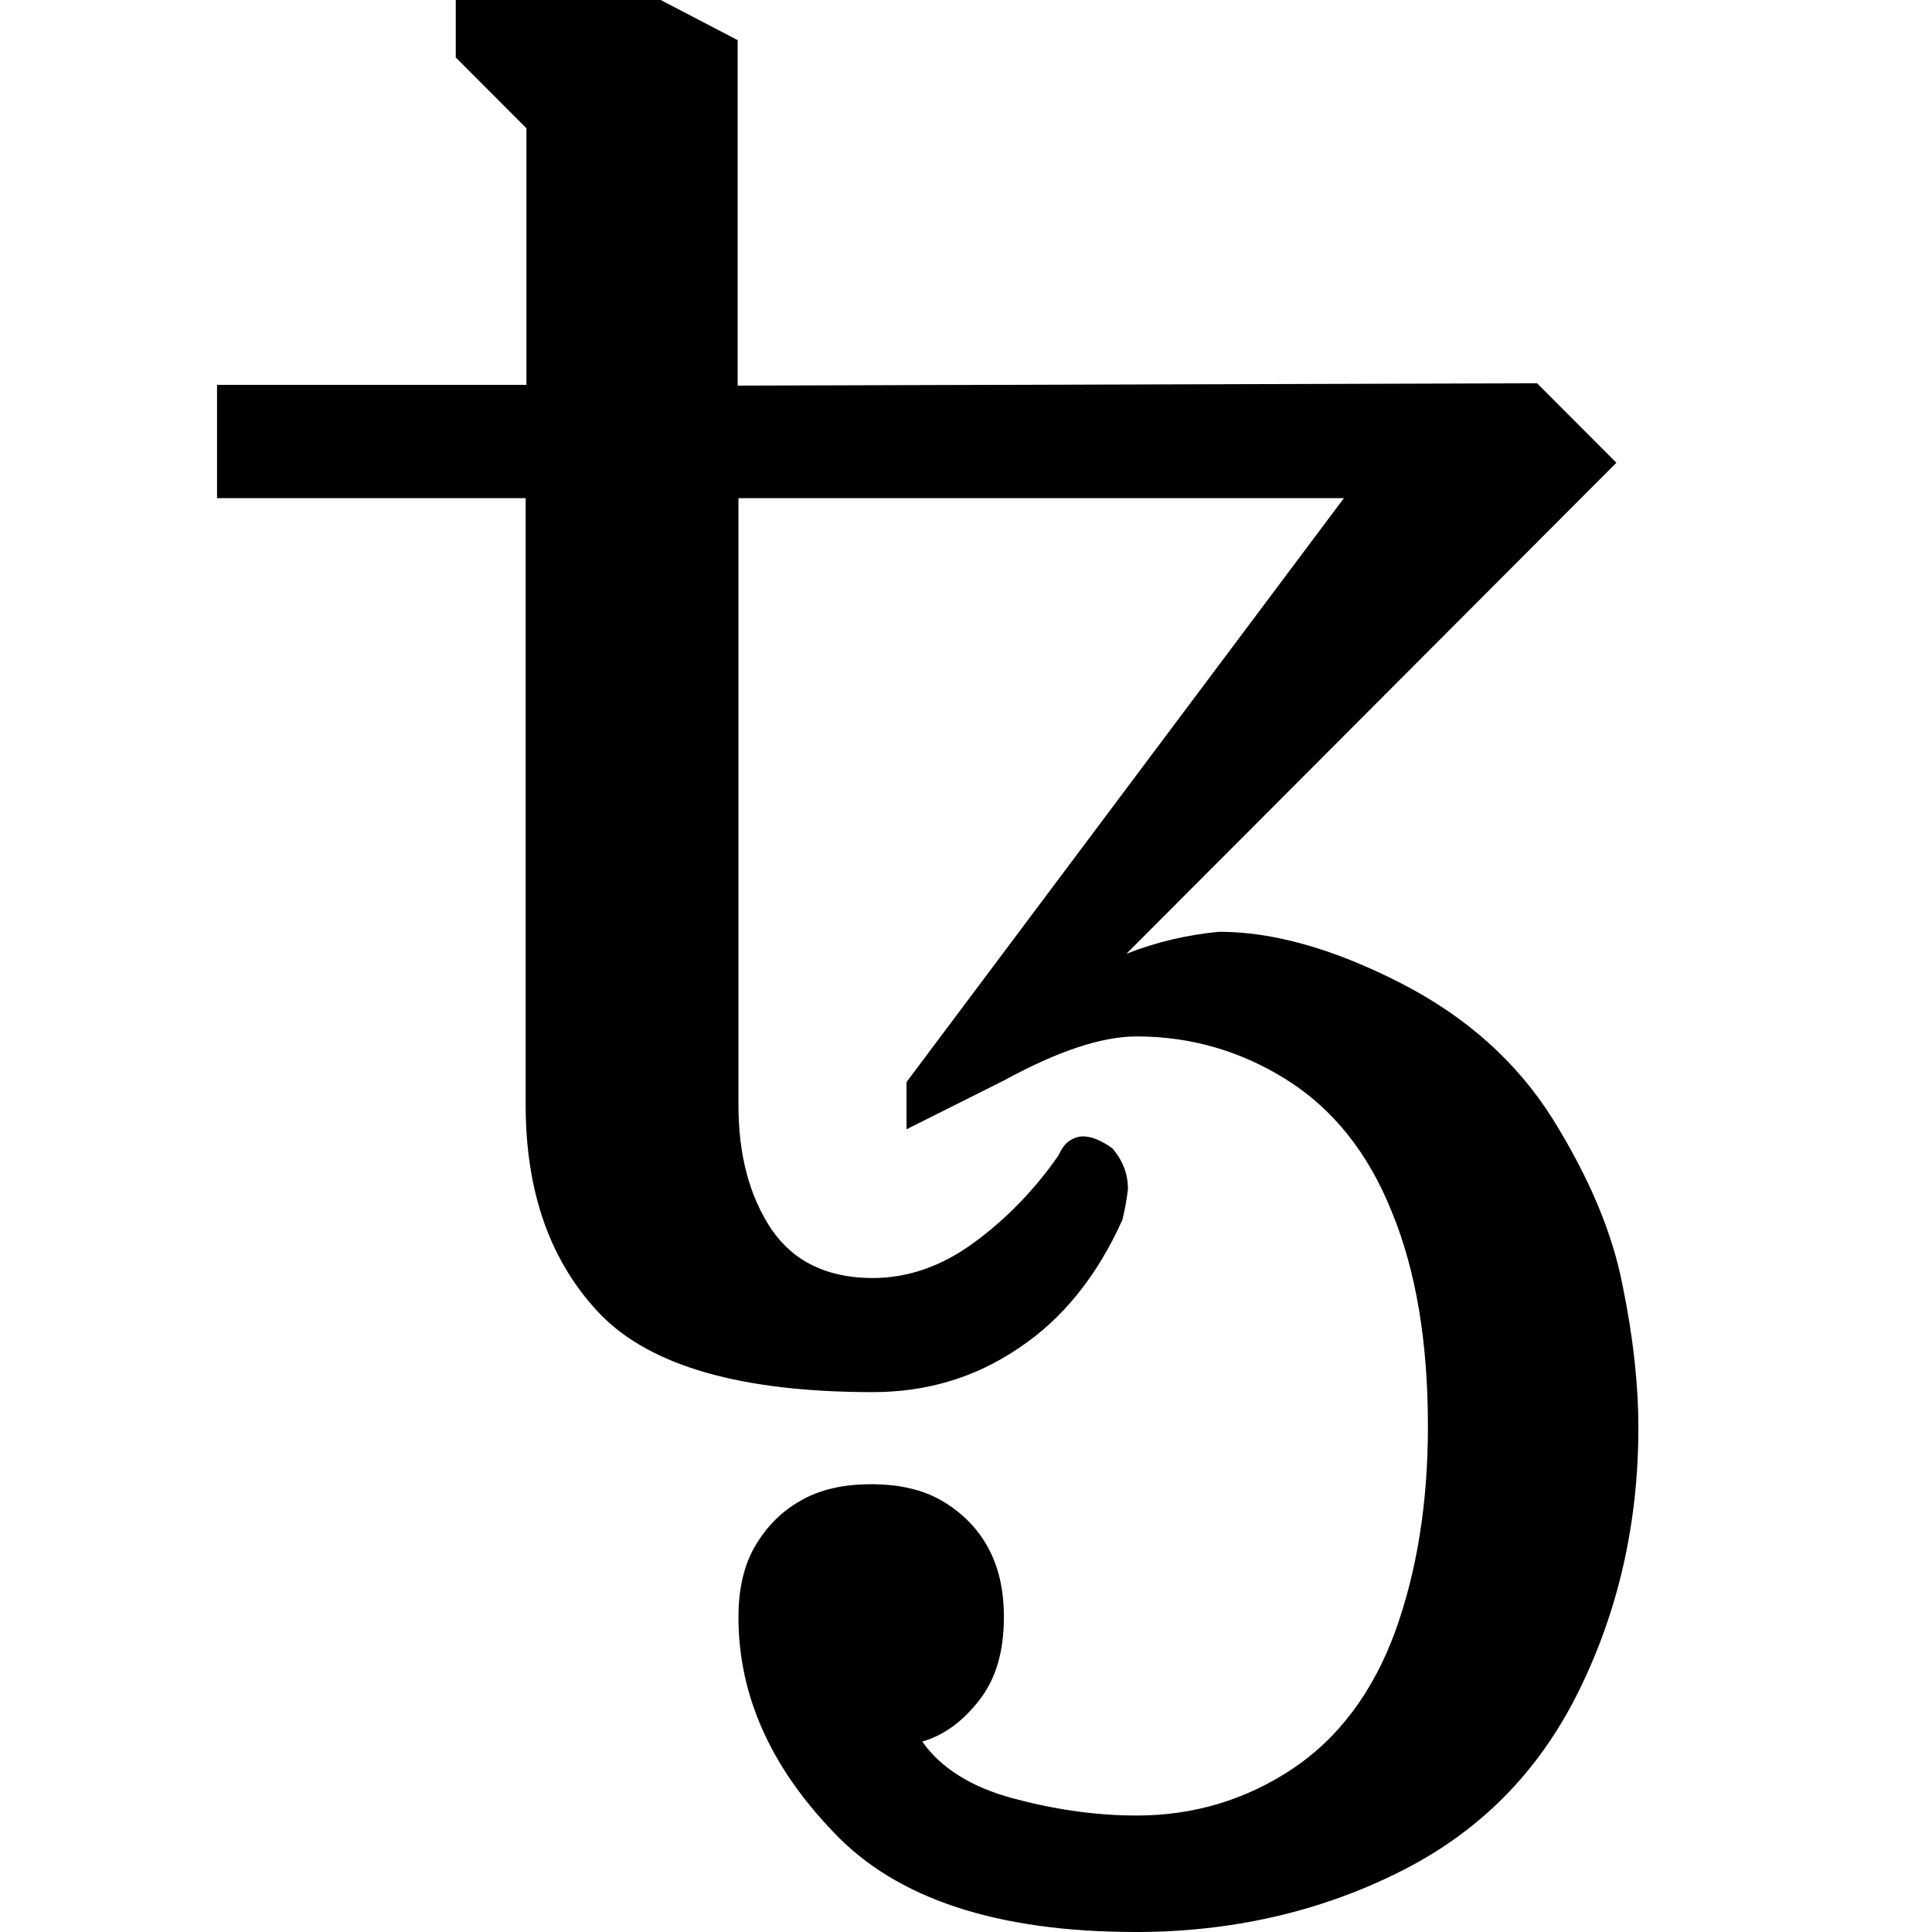 <?xml version="1.0" encoding="UTF-8" standalone="yes"?>
<svg xmlns="http://www.w3.org/2000/svg" xmlns:xlink="http://www.w3.org/1999/xlink" width="512px" height="512px" viewBox="0 0 384 384" version="1.1">
  <g id="surface1">
    <path style=" stroke:none;fill-rule:nonzero;fill:rgb(0%,0%,0%);fill-opacity:1;" d="M 225.746 384 C 198.277 384 178.141 377.43 165.656 364.137 C 153.016 350.996 146.773 336.762 146.773 321.434 C 146.773 315.805 147.867 311.109 150.051 307.355 C 152.238 303.605 155.203 300.477 159.105 298.285 C 162.848 296.098 167.531 295 173.152 295 C 178.77 295 183.457 296.098 187.199 298.285 C 190.945 300.477 194.07 303.449 196.254 307.355 C 198.438 311.266 199.531 315.805 199.531 321.434 C 199.531 328.16 197.973 333.633 194.695 337.855 C 191.418 342.082 187.672 344.895 183.301 346.148 C 187.047 351.465 193.133 355.219 201.246 357.41 C 209.363 359.602 217.637 360.852 225.91 360.852 C 237.301 360.852 247.605 357.719 256.812 351.621 C 266.02 345.523 272.887 336.289 277.258 324.402 C 281.629 312.359 283.812 298.754 283.812 283.422 C 283.812 266.844 281.473 252.609 276.637 240.879 C 271.953 229.148 264.93 220.391 255.719 214.602 C 246.512 208.816 236.523 206 225.91 206 C 218.887 206 210.145 208.969 199.531 214.758 L 180.18 224.453 L 180.18 215.07 L 267.113 99.012 L 146.773 99.012 L 146.773 219.605 C 146.773 229.617 148.957 237.75 153.328 244.32 C 157.699 250.73 164.41 254.016 173.461 254.016 C 180.48 254.016 187.195 251.668 193.594 246.977 C 199.992 242.285 205.613 236.5 210.293 229.773 C 210.922 228.52 211.543 227.426 212.48 226.801 C 213.418 226.176 214.352 225.863 215.289 225.863 C 216.848 225.863 218.879 226.645 221.062 228.207 C 223.094 230.555 224.188 233.215 224.188 236.344 C 223.941 238.395 223.578 240.43 223.094 242.441 C 218.098 253.547 211.23 262.148 202.488 267.938 C 193.75 273.883 184.074 276.695 173.461 276.695 C 147.398 276.695 129.445 271.535 119.457 261.367 C 109.469 251.043 104.477 237.121 104.477 219.605 L 104.477 99.012 L 43.137 99.012 L 43.137 76.488 L 104.629 76.488 L 104.629 25.496 L 90.586 11.418 L 90.586 0 L 131.32 0 L 146.617 7.977 L 146.617 76.645 L 305.504 76.176 L 321.27 91.973 L 223.879 189.574 C 229.809 187.23 235.895 185.82 242.293 185.195 C 252.906 185.195 264.77 188.48 278.035 195.207 C 291.305 201.934 301.449 211.004 308.629 222.422 C 315.809 234 320.488 244.945 322.52 255.586 C 324.703 266.219 325.641 275.605 325.641 283.738 C 325.641 302.512 321.738 320.027 313.777 336.141 C 305.82 352.25 293.957 364.293 277.727 372.273 C 261.961 380.09 244.48 384.004 225.75 384.004 L 225.746 384.004 Z M 225.746 384 "/>
  </g>
</svg>